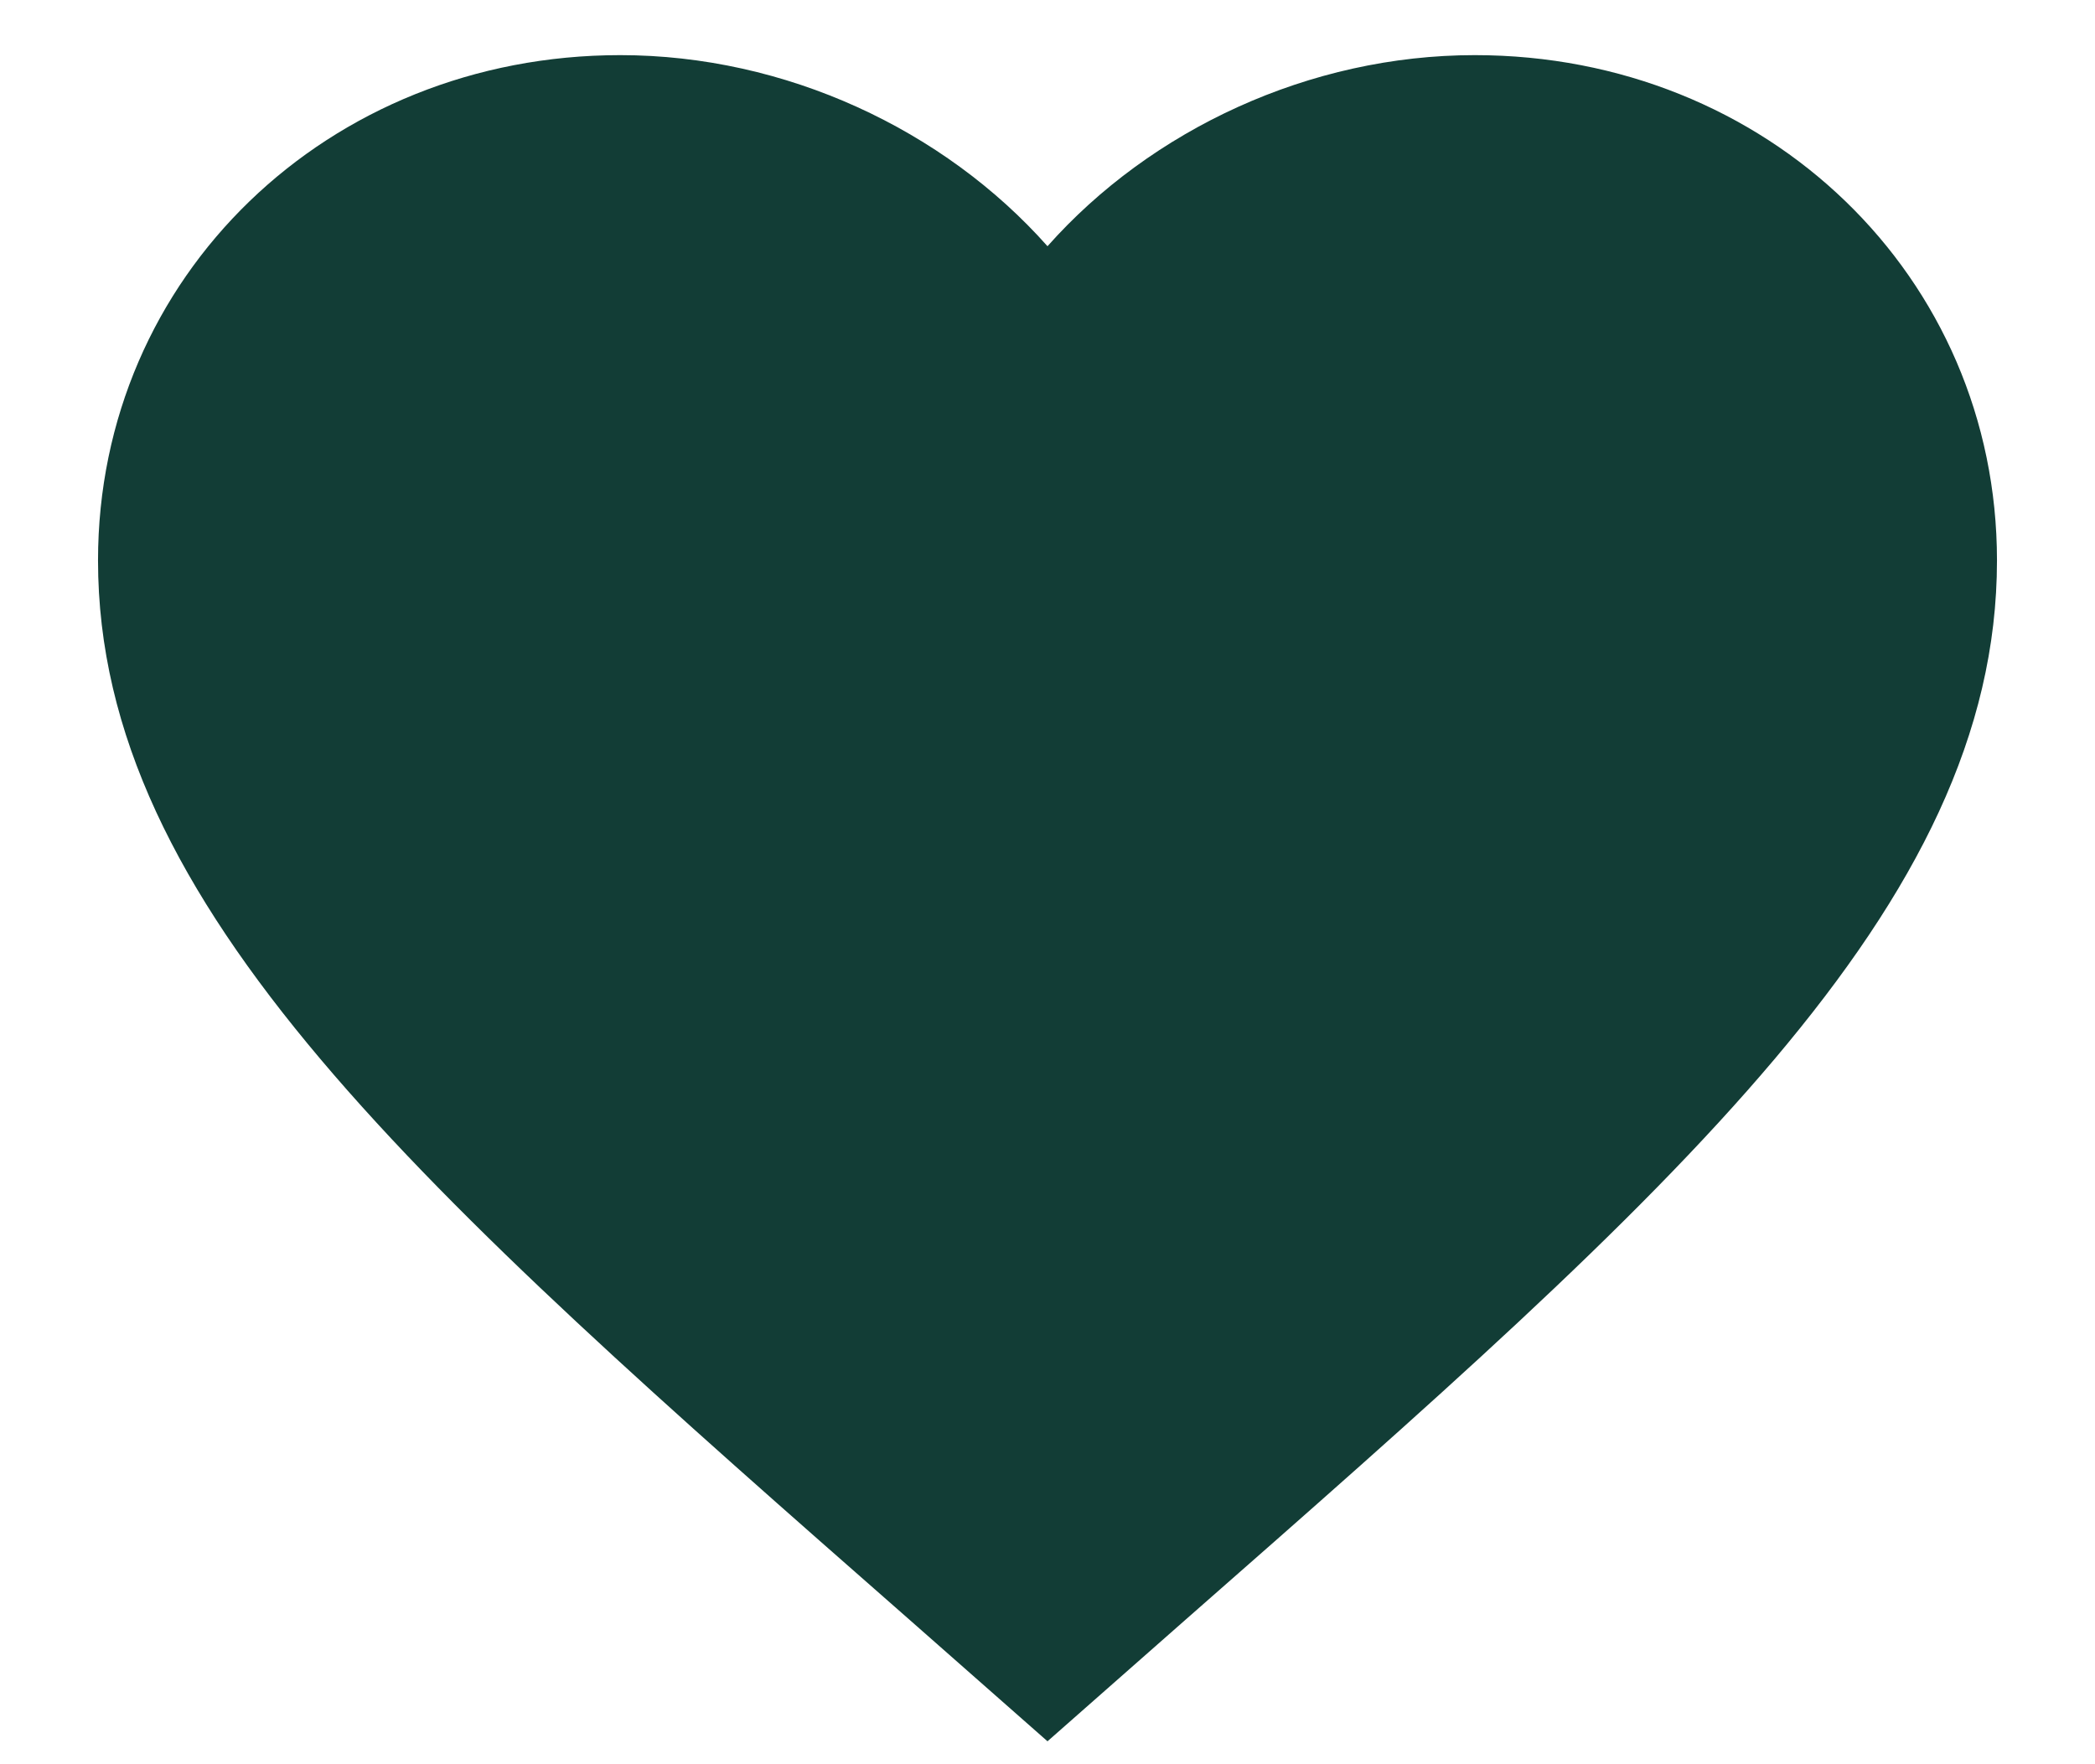 <svg width="19" height="16" viewBox="0 0 19 16" fill="none" xmlns="http://www.w3.org/2000/svg">
<path d="M9.5 15.792L8.251 14.692C3.817 10.8 0.889 8.225 0.889 5.083C0.889 2.508 2.973 0.5 5.625 0.5C7.123 0.5 8.561 1.175 9.5 2.233C10.439 1.175 11.877 0.5 13.375 0.5C16.027 0.5 18.111 2.508 18.111 5.083C18.111 8.225 15.183 10.8 10.749 14.692L9.5 15.792Z" fill="#123D36"/>
</svg>
